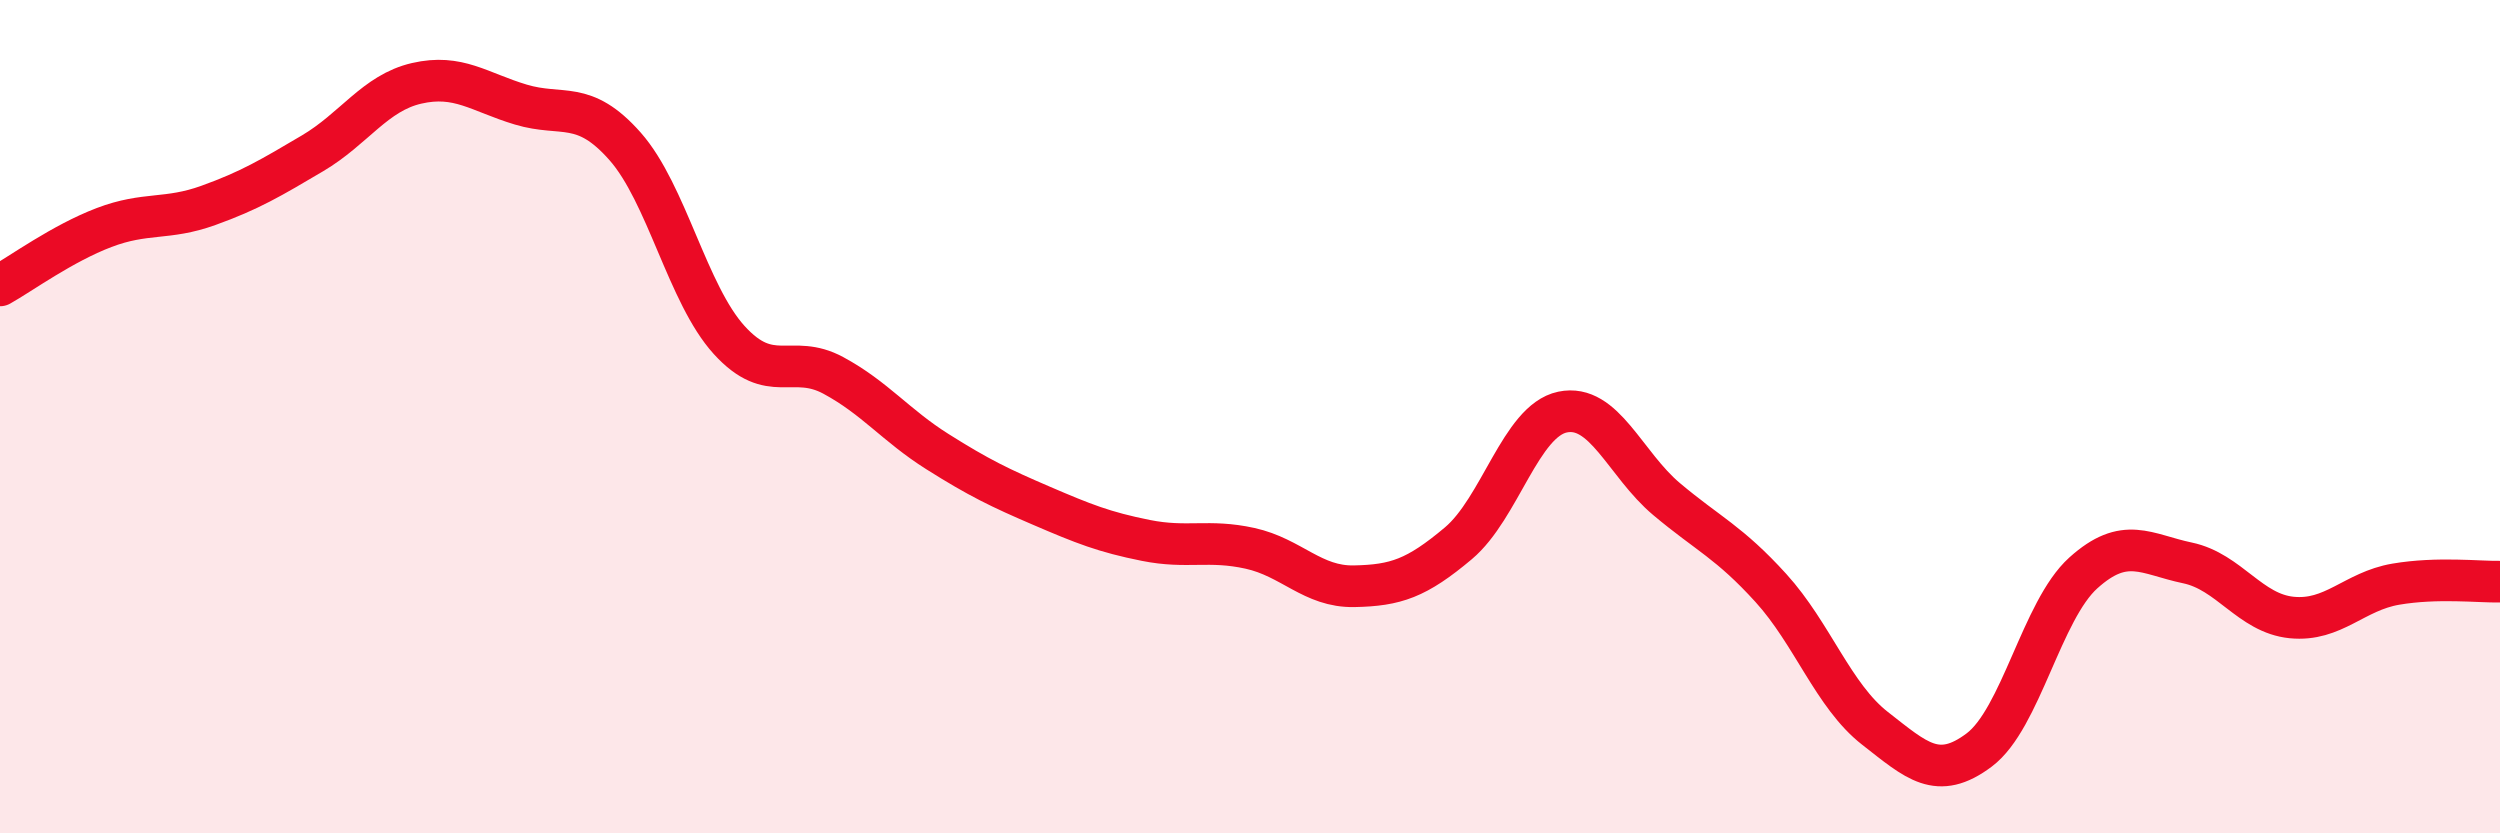 
    <svg width="60" height="20" viewBox="0 0 60 20" xmlns="http://www.w3.org/2000/svg">
      <path
        d="M 0,6.85 C 0.5,6.57 1.5,5.84 2.5,5.46 C 3.5,5.08 4,5.29 5,4.93 C 6,4.57 6.5,4.27 7.5,3.68 C 8.5,3.09 9,2.23 10,2 C 11,1.77 11.5,2.21 12.5,2.51 C 13.5,2.81 14,2.38 15,3.51 C 16,4.64 16.5,7.06 17.5,8.16 C 18.5,9.26 19,8.47 20,9.01 C 21,9.55 21.5,10.21 22.5,10.84 C 23.5,11.47 24,11.71 25,12.14 C 26,12.57 26.5,12.77 27.5,12.97 C 28.5,13.17 29,12.94 30,13.16 C 31,13.38 31.5,14.09 32.5,14.07 C 33.5,14.05 34,13.88 35,13.04 C 36,12.2 36.5,10.1 37.5,9.89 C 38.5,9.68 39,11.14 40,11.98 C 41,12.82 41.5,13.01 42.5,14.11 C 43.5,15.21 44,16.7 45,17.48 C 46,18.26 46.5,18.75 47.5,18 C 48.5,17.25 49,14.65 50,13.75 C 51,12.85 51.5,13.3 52.5,13.51 C 53.5,13.72 54,14.72 55,14.82 C 56,14.92 56.5,14.19 57.5,14.02 C 58.5,13.85 59.5,13.97 60,13.96L60 20L0 20Z"
        fill="#EB0A25"
        opacity="0.1"
        stroke-linecap="round"
        stroke-linejoin="round"
      />
      <path
        d="M 0,6.85 C 0.5,6.57 1.5,5.84 2.5,5.46 C 3.5,5.08 4,5.29 5,4.93 C 6,4.57 6.5,4.27 7.5,3.68 C 8.5,3.09 9,2.23 10,2 C 11,1.77 11.5,2.21 12.5,2.51 C 13.5,2.81 14,2.38 15,3.51 C 16,4.64 16.5,7.06 17.5,8.16 C 18.5,9.26 19,8.47 20,9.01 C 21,9.55 21.5,10.21 22.5,10.84 C 23.5,11.47 24,11.71 25,12.14 C 26,12.57 26.5,12.77 27.5,12.97 C 28.5,13.17 29,12.94 30,13.16 C 31,13.38 31.5,14.09 32.5,14.07 C 33.5,14.05 34,13.88 35,13.04 C 36,12.2 36.5,10.1 37.5,9.89 C 38.5,9.68 39,11.14 40,11.98 C 41,12.82 41.5,13.01 42.5,14.11 C 43.5,15.21 44,16.7 45,17.48 C 46,18.26 46.5,18.75 47.5,18 C 48.5,17.25 49,14.65 50,13.75 C 51,12.85 51.5,13.3 52.5,13.51 C 53.5,13.72 54,14.72 55,14.82 C 56,14.92 56.5,14.19 57.5,14.02 C 58.5,13.85 59.5,13.97 60,13.96"
        stroke="#EB0A25"
        stroke-width="1"
        fill="none"
        stroke-linecap="round"
        stroke-linejoin="round"
      />
    </svg>
  